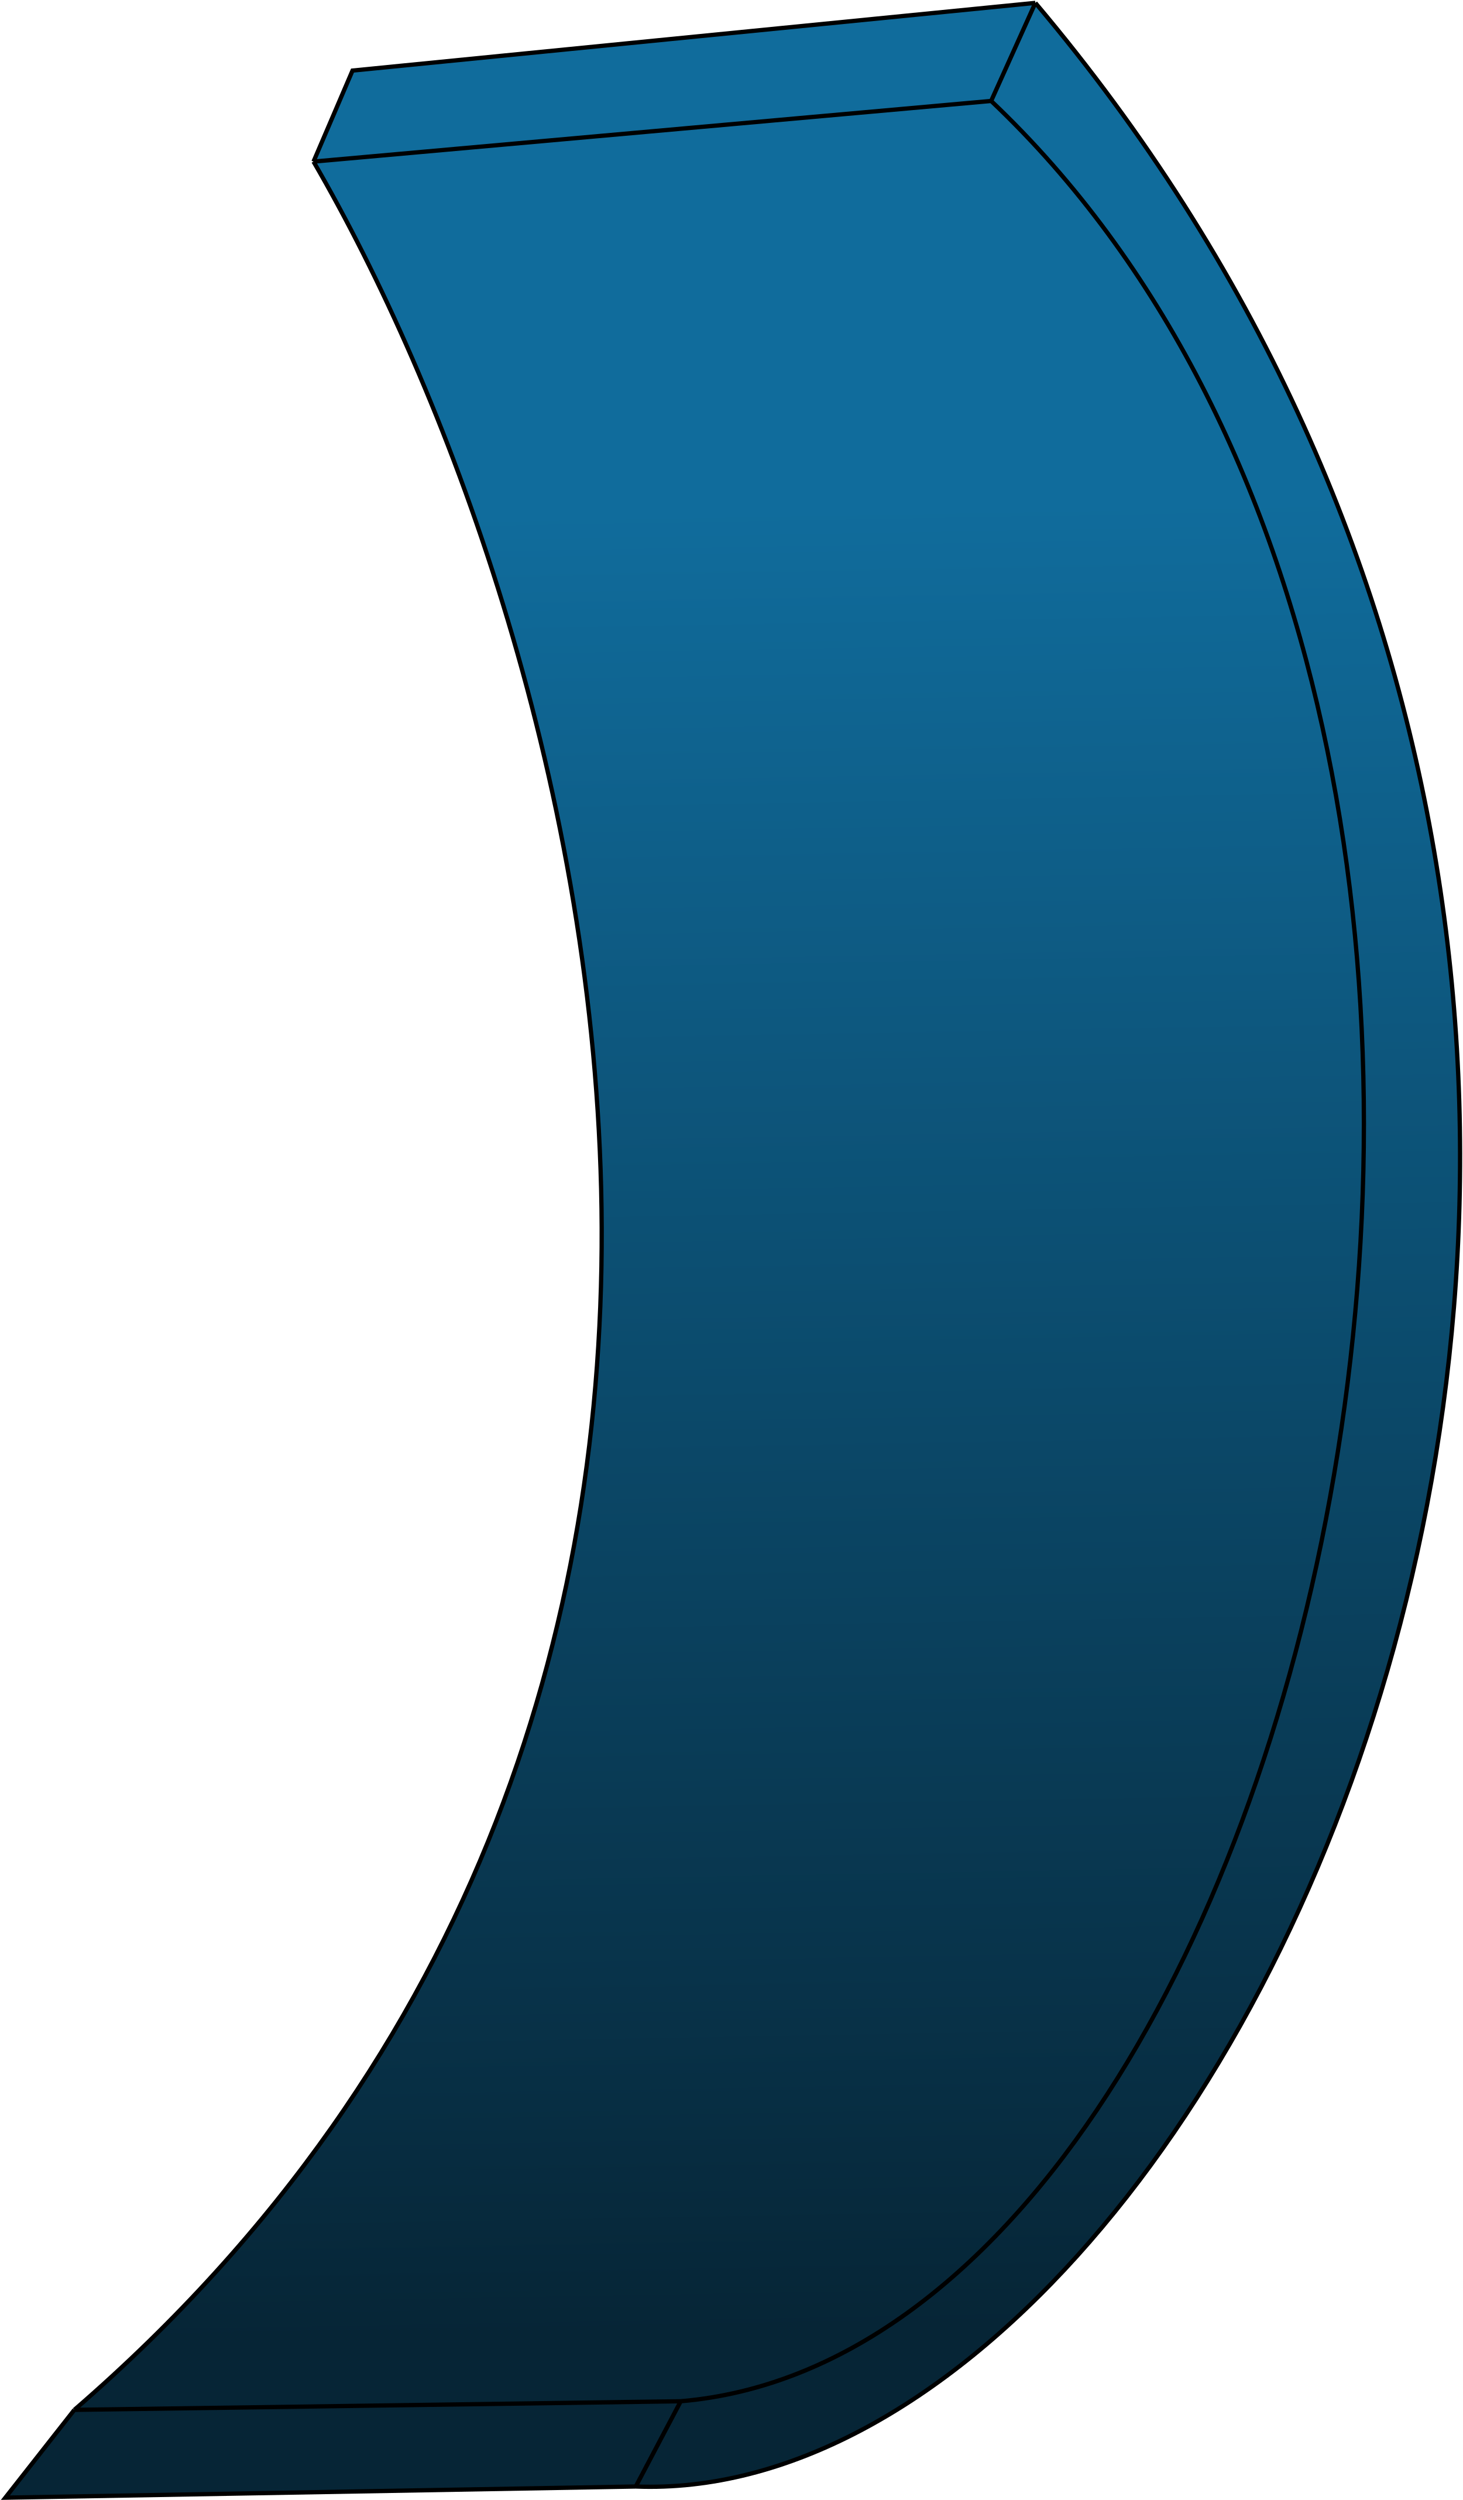 <?xml version="1.0" encoding="UTF-8"?> <svg xmlns="http://www.w3.org/2000/svg" width="1369" height="2339" viewBox="0 0 1369 2339" fill="none"><path d="M69.556 2254.47C839.494 1588.74 539.569 574.887 293.365 151.178L329.863 66.019L968.843 2.7C1798.35 984.672 1158.89 2348.2 594.908 2326.18L5 2336.62L69.556 2254.47Z" fill="url(#paint0_linear_1074_53)"></path><path d="M293.365 151.178C539.569 574.887 839.494 1588.74 69.556 2254.47M293.365 151.178L927.46 94.446M293.365 151.178L329.863 66.019L968.843 2.7M69.556 2254.47L637.003 2246.42M69.556 2254.47L5 2336.62L594.908 2326.18M637.003 2246.42C1238.19 2195.28 1569.33 702.681 927.46 94.446M637.003 2246.42L594.908 2326.18M927.46 94.446L968.843 2.7M594.908 2326.18C1158.89 2348.2 1798.35 984.672 968.843 2.7" stroke="black" stroke-width="4"></path><defs><linearGradient id="paint0_linear_1074_53" x1="655.655" y1="8.244" x2="696.666" y2="2324.94" gradientUnits="userSpaceOnUse"><stop offset="0.202" stop-color="#106C9C"></stop><stop offset="0.938" stop-color="#062536"></stop></linearGradient></defs></svg> 
